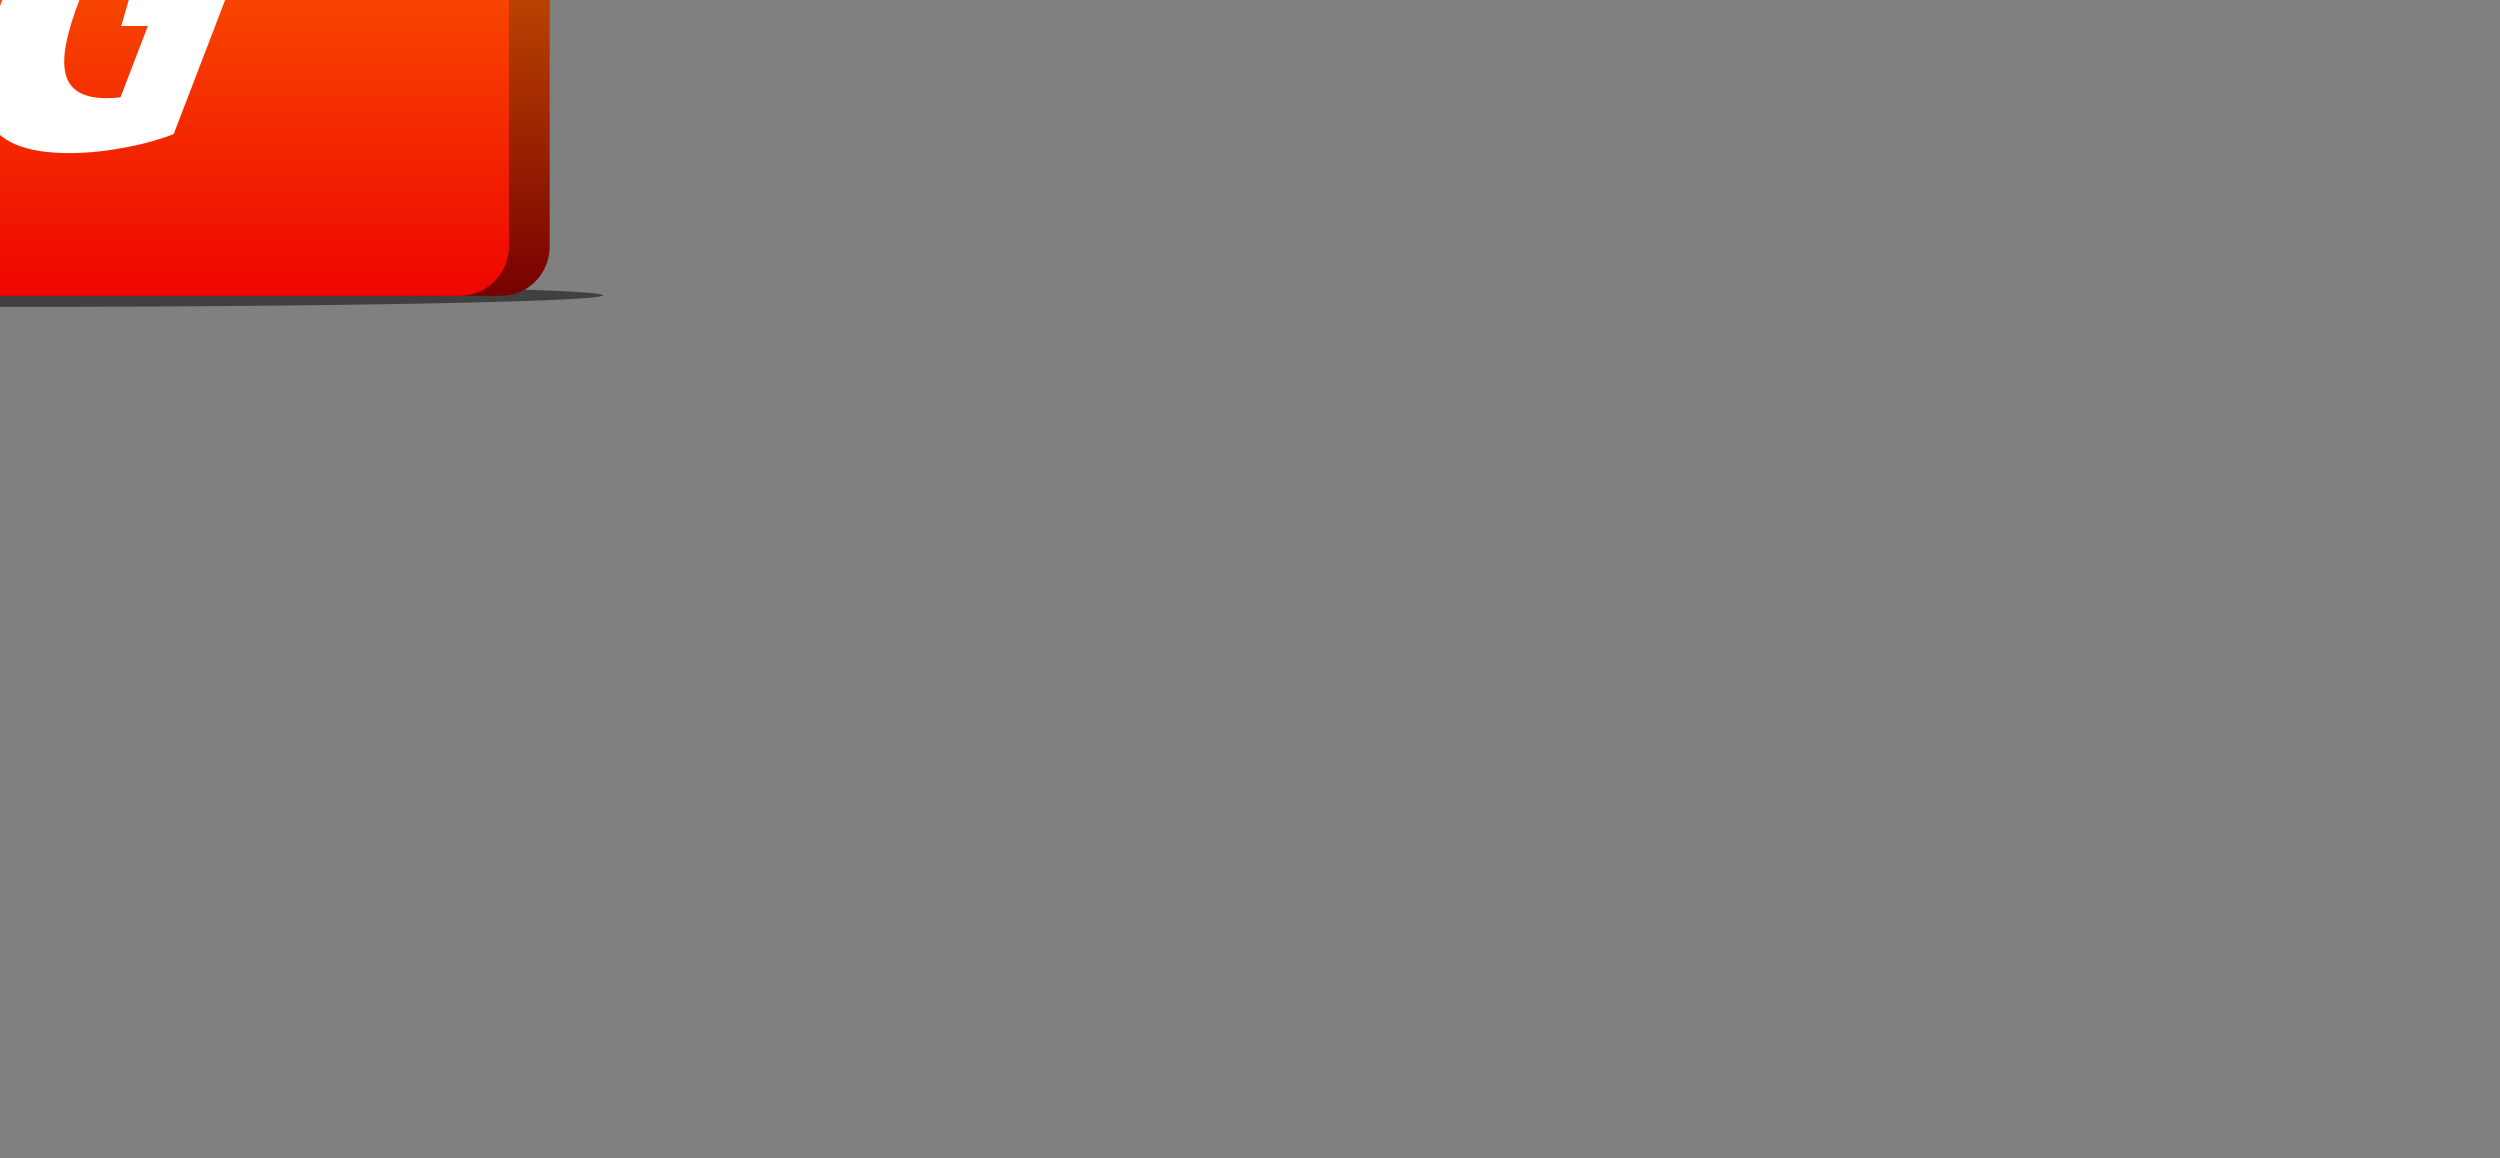 <svg xmlns="http://www.w3.org/2000/svg" xmlns:xlink="http://www.w3.org/1999/xlink" role="img" viewBox="0 0 900 417" xml:space="preserve"><rect x="0" y="0" width="900" height="417" fill="#808080" stroke="none"/><!-- Generator: WPGraphicator version: 1.5.1 --><style type="text/css">.wpgraphicator-group-a5idphag9omqyf9xdd4m  {animation-name: wpgraphicator-group-a5idphag9omqyf9xdd4m;animation-delay: 0s;animation-duration: 4.01s;animation-iteration-count: infinite;animation-fill-mode: both;}.wpgraphicator-polygon-pw94ile5pg10y5olw4qt5 polygon {animation-name: wpgraphicator-polygon-pw94ile5pg10y5olw4qt5;animation-delay: 0s;animation-duration: 4.01s;animation-iteration-count: infinite;animation-fill-mode: both;}.wpgraphicator-polygon-0losiu7a5100hw1011ebw33 polygon {animation-name: wpgraphicator-polygon-0losiu7a5100hw1011ebw33;animation-delay: 0s;animation-duration: 4.01s;animation-iteration-count: infinite;animation-fill-mode: both;}.wpgraphicator-polygon-5apw007nifjmlooq2tx7 polygon {animation-name: wpgraphicator-polygon-5apw007nifjmlooq2tx7;animation-delay: 0s;animation-duration: 4.01s;animation-iteration-count: infinite;animation-fill-mode: both;}.wpgraphicator-polygon-11icunk5adsfkuixyw2gs polygon {animation-name: wpgraphicator-polygon-11icunk5adsfkuixyw2gs;animation-delay: 0s;animation-duration: 4.01s;animation-iteration-count: infinite;animation-fill-mode: both;}.wpgraphicator-polygon-f210nisbyrjh69qwhy6t9 polygon {animation-name: wpgraphicator-polygon-f210nisbyrjh69qwhy6t9;animation-delay: 0s;animation-duration: 4.01s;animation-iteration-count: infinite;animation-fill-mode: both;}.wpgraphicator-group-49jc8djihvygviextmw2  {animation-name: wpgraphicator-group-49jc8djihvygviextmw2;animation-delay: 0s;animation-duration: 4.01s;animation-iteration-count: infinite;animation-fill-mode: both;}.wpgraphicator-group-a5idphag9omqyf9xdd4m-scaleX {animation-name: wpgraphicator-group-a5idphag9omqyf9xdd4m-scaleX;animation-delay: 0s;animation-duration: 4.01s;animation-iteration-count: infinite;animation-fill-mode: both;}@keyframes wpgraphicator-group-a5idphag9omqyf9xdd4m-scaleX {0% {animation-timing-function: linear;transform: scaleX(0);}4.489% {animation-timing-function: linear;transform: scaleX(1.1);}8.479% {animation-timing-function: linear;transform: scaleX(1);}100% {animation-timing-function: linear;transform: scaleX(1);}}.wpgraphicator-group-a5idphag9omqyf9xdd4m-scaleY {animation-name: wpgraphicator-group-a5idphag9omqyf9xdd4m-scaleY;animation-delay: 0s;animation-duration: 4.01s;animation-iteration-count: infinite;animation-fill-mode: both;}@keyframes wpgraphicator-group-a5idphag9omqyf9xdd4m-scaleY {0% {animation-timing-function: linear;transform: scaleY(0);}4.489% {animation-timing-function: linear;transform: scaleY(1.1);}8.479% {animation-timing-function: linear;transform: scaleY(1);}100% {animation-timing-function: linear;transform: scaleY(1);}}.wpgraphicator-polygon-pw94ile5pg10y5olw4qt5-left {animation-name: wpgraphicator-polygon-pw94ile5pg10y5olw4qt5-left;animation-delay: 0s;animation-duration: 4.01s;animation-iteration-count: infinite;animation-fill-mode: both;}@keyframes wpgraphicator-polygon-pw94ile5pg10y5olw4qt5-left {0% {animation-timing-function: linear;transform: translateX(300px);}11.721% {animation-timing-function: linear;transform: translateX(300px);}19.701% {animation-timing-function: linear;transform: translateX(388.01px);}100% {animation-timing-function: linear;transform: translateX(388.01px);}}.wpgraphicator-polygon-0losiu7a5100hw1011ebw33-left {animation-name: wpgraphicator-polygon-0losiu7a5100hw1011ebw33-left;animation-delay: 0s;animation-duration: 4.01s;animation-iteration-count: infinite;animation-fill-mode: both;}@keyframes wpgraphicator-polygon-0losiu7a5100hw1011ebw33-left {0% {animation-timing-function: linear;transform: translateX(300px);}13.965% {animation-timing-function: linear;transform: translateX(300px);}22.444% {animation-timing-function: linear;transform: translateX(354.515px);}100% {animation-timing-function: linear;transform: translateX(354.515px);}}.wpgraphicator-polygon-5apw007nifjmlooq2tx7-left {animation-name: wpgraphicator-polygon-5apw007nifjmlooq2tx7-left;animation-delay: 0s;animation-duration: 4.01s;animation-iteration-count: infinite;animation-fill-mode: both;}@keyframes wpgraphicator-polygon-5apw007nifjmlooq2tx7-left {0% {animation-timing-function: linear;transform: translateX(300px);}24.938% {animation-timing-function: linear;transform: translateX(330.515px);}16.459% {animation-timing-function: linear;transform: translateX(300px);}100% {animation-timing-function: linear;transform: translateX(330.515px);}}.wpgraphicator-polygon-11icunk5adsfkuixyw2gs-left {animation-name: wpgraphicator-polygon-11icunk5adsfkuixyw2gs-left;animation-delay: 0s;animation-duration: 4.01s;animation-iteration-count: infinite;animation-fill-mode: both;}@keyframes wpgraphicator-polygon-11icunk5adsfkuixyw2gs-left {0% {animation-timing-function: linear;transform: translateX(300px);}18.204% {animation-timing-function: linear;transform: translateX(300px);}26.185% {animation-timing-function: linear;transform: translateX(313.96px);}100% {animation-timing-function: linear;transform: translateX(313.96px);}}.wpgraphicator-polygon-f210nisbyrjh69qwhy6t9-left {animation-name: wpgraphicator-polygon-f210nisbyrjh69qwhy6t9-left;animation-delay: 0s;animation-duration: 4.01s;animation-iteration-count: infinite;animation-fill-mode: both;}@keyframes wpgraphicator-polygon-f210nisbyrjh69qwhy6t9-left {0% {animation-timing-function: linear;transform: translateX(440px);}8.728% {animation-timing-function: linear;transform: translateX(440px);}14.214% {animation-timing-function: linear;transform: translateX(519.035px);}100% {animation-timing-function: linear;transform: translateX(519.035px);}}.wpgraphicator-group-49jc8djihvygviextmw2-left {animation-name: wpgraphicator-group-49jc8djihvygviextmw2-left;animation-delay: 0s;animation-duration: 4.01s;animation-iteration-count: infinite;animation-fill-mode: both;}@keyframes wpgraphicator-group-49jc8djihvygviextmw2-left {0% {animation-timing-function: linear;transform: translateX(400px);}8.479% {animation-timing-function: linear;transform: translateX(400px);}13.965% {animation-timing-function: linear;transform: translateX(489.47px);}100% {animation-timing-function: linear;transform: translateX(489.47px);}}@keyframes wpgraphicator-group-a5idphag9omqyf9xdd4m{0% {}100% {}}@keyframes wpgraphicator-polygon-pw94ile5pg10y5olw4qt5{0% {animation-timing-function:linear;opacity:0;}99.751% {animation-timing-function:linear;opacity:0;}11.471% {animation-timing-function:linear;opacity:0;}19.701% {animation-timing-function:linear;opacity:1;}93.267% {animation-timing-function:linear;opacity:1;}100% {animation-timing-function:linear;opacity:0;}}@keyframes wpgraphicator-polygon-0losiu7a5100hw1011ebw33{0% {animation-timing-function:linear;opacity:0;}13.965% {animation-timing-function:linear;opacity:0;}22.693% {animation-timing-function:linear;opacity:1;}93.267% {animation-timing-function:linear;opacity:1;}100% {animation-timing-function:linear;opacity:0;animation-timing-function:linear;opacity:0;}}@keyframes wpgraphicator-polygon-5apw007nifjmlooq2tx7{0% {animation-timing-function:linear;opacity:0;}24.938% {animation-timing-function:linear;opacity:0.75;}16.209% {animation-timing-function:linear;opacity:0;}93.766% {animation-timing-function:linear;opacity:0.75;}100% {animation-timing-function:linear;opacity:0;animation-timing-function:linear;opacity:0;}}@keyframes wpgraphicator-polygon-11icunk5adsfkuixyw2gs{0% {animation-timing-function:linear;opacity:0;}17.955% {animation-timing-function:linear;opacity:0;}26.185% {animation-timing-function:linear;opacity:0.5;}94.514% {animation-timing-function:linear;opacity:0.5;}100% {animation-timing-function:linear;opacity:0;animation-timing-function:linear;opacity:0;}}@keyframes wpgraphicator-polygon-f210nisbyrjh69qwhy6t9{0% {animation-timing-function:linear;opacity:0;}100% {animation-timing-function:linear;opacity:0;animation-timing-function:linear;opacity:0;}8.728% {animation-timing-function:linear;opacity:0;}14.214% {animation-timing-function:linear;opacity:0.5;}93.516% {animation-timing-function:linear;opacity:0.5;}}@keyframes wpgraphicator-group-49jc8djihvygviextmw2{0% {animation-timing-function:linear;opacity:0;}100% {animation-timing-function:linear;opacity:0;animation-timing-function:linear;opacity:0;}8.479% {animation-timing-function:linear;opacity:0;}13.965% {animation-timing-function:linear;opacity:1;}93.516% {animation-timing-function:linear;opacity:1;}}</style><g class="wpgraphicator-group-a5idphag9omqyf9xdd4m-top" style="transform:translateY(200px)"><g class="wpgraphicator-group-a5idphag9omqyf9xdd4m-left" style="transform:translateX(469px)"><g class="wpgraphicator-group-a5idphag9omqyf9xdd4m-angle" style="transform:rotate(0deg)"><g class="wpgraphicator-group-a5idphag9omqyf9xdd4m-scaleY" style="transform:scaleY(0)"><g class="wpgraphicator-group-a5idphag9omqyf9xdd4m-scaleX" style="transform:scaleX(0)"><g class="wpgraphicator-group-a5idphag9omqyf9xdd4m-skewY" style="transform:skewY(0deg)"><g class="wpgraphicator-group-a5idphag9omqyf9xdd4m-skewX" style="transform:skewX(0deg)"><g class="wpgraphicator-group-a5idphag9omqyf9xdd4m"><g transform="matrix(1 0 0 1 0 106.32)" class="wpgraphicator-ellipse-dw27oyegvvlsnq1084dik" data-opacity="0.5"><ellipse stroke="rgb(0,0,0)" stroke-opacity="1" stroke-width="0" stroke-dasharray="none" stroke-dashoffset="0" stroke-linecap="butt" stroke-linejoin="miter" stroke-miterlimit="4" fill="rgb(0,0,0)" fill-opacity="1" fill-rule="nonzero" opacity="0.5" cx="0" cy="0" rx="217.09" ry="4.16"></ellipse></g><g transform="matrix(1 0 0 1 12.04 -2)" class="wpgraphicator-path-4gt1hptyvhe5v10cgu5w4" data-opacity="1"><linearGradient id="wpgraphicator-gradient-jwvyk5osmx711jxq10wbi5" gradientUnits="objectBoundingBox" x1="0.5" y1="0" x2="0.5" y2="1"><stop offset="0%" stop-color="rgb(255,133,0)" stop-opacity="1"></stop><stop offset="100%" stop-color="rgb(119,1,0)" stop-opacity="1"></stop></linearGradient><path d="M 311.89 131.84 L 648.81 118.01 C 658.67 117.61 666.89 125.7 666.89 135.82 L 666.89 317.15 C 666.89 326.99 659.11 334.97 649.51 334.97 L 312.58 334.97 C 302.98 334.97 295.2 326.99 295.2 317.15 L 295.2 149.65 C 295.2 140.08 302.56 132.22 311.89 131.84 z" stroke="rgb(0,0,0)" stroke-opacity="1" stroke-width="0" stroke-dasharray="none" stroke-dashoffset="0" stroke-linecap="butt" stroke-linejoin="miter" stroke-miterlimit="4" fill="url(#wpgraphicator-gradient-jwvyk5osmx711jxq10wbi5)" fill-opacity="1" fill-rule="nonzero" opacity="1" transform=" translate(-481.04, -226.48)"></path></g><g transform="matrix(1 0 0 1 -7.33 -2)" class="wpgraphicator-path-32o4l5h4fs321195qp5wh" data-opacity="1"><linearGradient id="wpgraphicator-gradient-v4r322cgqtaecjycp3ds" gradientUnits="objectBoundingBox" x1="0.5" y1="0" x2="0.5" y2="1"><stop offset="0%" stop-color="rgb(255,133,0)" stop-opacity="1"></stop><stop offset="100%" stop-color="rgb(239,6,0)" stop-opacity="1"></stop></linearGradient><path d="M 288.23 131.84 L 633.69 118.01 C 643.8 117.61 652.22 125.7 652.22 135.82 L 652.22 317.15 C 652.22 326.99 644.24 334.97 634.4 334.97 L 288.94 334.97 C 279.1 334.97 271.12 326.99 271.12 317.15 L 271.12 149.65 C 271.12 140.08 278.67 132.22 288.23 131.84 z" stroke="rgb(0,0,0)" stroke-opacity="1" stroke-width="0" stroke-dasharray="none" stroke-dashoffset="0" stroke-linecap="butt" stroke-linejoin="miter" stroke-miterlimit="4" fill="url(#wpgraphicator-gradient-v4r322cgqtaecjycp3ds)" fill-opacity="1" fill-rule="nonzero" opacity="1" transform=" translate(-461.67, -226.48)"></path></g></g></g></g></g></g></g></g></g><g class="wpgraphicator-polygon-pw94ile5pg10y5olw4qt5-top" style="transform:translateY(200px)"><g class="wpgraphicator-polygon-pw94ile5pg10y5olw4qt5-left" style="transform:translateX(300px)"><g class="wpgraphicator-polygon-pw94ile5pg10y5olw4qt5-angle" style="transform:rotate(-1.718deg)"><g class="wpgraphicator-polygon-pw94ile5pg10y5olw4qt5-scaleY" style="transform:scaleY(1)"><g class="wpgraphicator-polygon-pw94ile5pg10y5olw4qt5-scaleX" style="transform:scaleX(1)"><g class="wpgraphicator-polygon-pw94ile5pg10y5olw4qt5-skewY" style="transform:skewY(0deg)"><g class="wpgraphicator-polygon-pw94ile5pg10y5olw4qt5-skewX" style="transform:skewX(0deg)"><g class="wpgraphicator-polygon-pw94ile5pg10y5olw4qt5"><polygon stroke="rgb(0,0,0)" stroke-opacity="1" stroke-width="0" stroke-dasharray="none" stroke-dashoffset="0" stroke-linecap="butt" stroke-linejoin="miter" stroke-miterlimit="4" fill="rgb(255,255,255)" fill-opacity="1" fill-rule="nonzero" opacity="0" transform=" translate(-388.01, -228.25)" points="383.62,283.37 349.74,283.37 392.4,173.13 426.28,173.13"></polygon></g></g></g></g></g></g></g></g><g class="wpgraphicator-polygon-0losiu7a5100hw1011ebw33-top" style="transform:translateY(200px)"><g class="wpgraphicator-polygon-0losiu7a5100hw1011ebw33-left" style="transform:translateX(300px)"><g class="wpgraphicator-polygon-0losiu7a5100hw1011ebw33-angle" style="transform:rotate(-1.718deg)"><g class="wpgraphicator-polygon-0losiu7a5100hw1011ebw33-scaleY" style="transform:scaleY(1)"><g class="wpgraphicator-polygon-0losiu7a5100hw1011ebw33-scaleX" style="transform:scaleX(1)"><g class="wpgraphicator-polygon-0losiu7a5100hw1011ebw33-skewY" style="transform:skewY(0deg)"><g class="wpgraphicator-polygon-0losiu7a5100hw1011ebw33-skewX" style="transform:skewX(0deg)"><g class="wpgraphicator-polygon-0losiu7a5100hw1011ebw33"><polygon stroke="rgb(0,0,0)" stroke-opacity="1" stroke-width="0" stroke-dasharray="none" stroke-dashoffset="0" stroke-linecap="butt" stroke-linejoin="miter" stroke-miterlimit="4" fill="rgb(255,255,255)" fill-opacity="1" fill-rule="nonzero" opacity="0" transform=" translate(-354.515, -228.25)" points="344.15,283.37 322.22,283.37 364.88,173.13 386.81,173.13"></polygon></g></g></g></g></g></g></g></g><g class="wpgraphicator-polygon-5apw007nifjmlooq2tx7-top" style="transform:translateY(200px)"><g class="wpgraphicator-polygon-5apw007nifjmlooq2tx7-left" style="transform:translateX(300px)"><g class="wpgraphicator-polygon-5apw007nifjmlooq2tx7-angle" style="transform:rotate(-1.718deg)"><g class="wpgraphicator-polygon-5apw007nifjmlooq2tx7-scaleY" style="transform:scaleY(1)"><g class="wpgraphicator-polygon-5apw007nifjmlooq2tx7-scaleX" style="transform:scaleX(1)"><g class="wpgraphicator-polygon-5apw007nifjmlooq2tx7-skewY" style="transform:skewY(0deg)"><g class="wpgraphicator-polygon-5apw007nifjmlooq2tx7-skewX" style="transform:skewX(0deg)"><g class="wpgraphicator-polygon-5apw007nifjmlooq2tx7"><polygon stroke="rgb(0,0,0)" stroke-opacity="1" stroke-width="0" stroke-dasharray="none" stroke-dashoffset="0" stroke-linecap="butt" stroke-linejoin="miter" stroke-miterlimit="4" fill="rgb(255,255,255)" fill-opacity="1" fill-rule="nonzero" opacity="0" transform=" translate(-330.515, -228.25)" points="317.37,283.37 301,283.37 343.66,173.13 360.03,173.13"></polygon></g></g></g></g></g></g></g></g><g class="wpgraphicator-polygon-11icunk5adsfkuixyw2gs-top" style="transform:translateY(200px)"><g class="wpgraphicator-polygon-11icunk5adsfkuixyw2gs-left" style="transform:translateX(300px)"><g class="wpgraphicator-polygon-11icunk5adsfkuixyw2gs-angle" style="transform:rotate(-1.718deg)"><g class="wpgraphicator-polygon-11icunk5adsfkuixyw2gs-scaleY" style="transform:scaleY(1)"><g class="wpgraphicator-polygon-11icunk5adsfkuixyw2gs-scaleX" style="transform:scaleX(1)"><g class="wpgraphicator-polygon-11icunk5adsfkuixyw2gs-skewY" style="transform:skewY(0deg)"><g class="wpgraphicator-polygon-11icunk5adsfkuixyw2gs-skewX" style="transform:skewX(0deg)"><g class="wpgraphicator-polygon-11icunk5adsfkuixyw2gs"><polygon stroke="rgb(0,0,0)" stroke-opacity="1" stroke-width="0" stroke-dasharray="none" stroke-dashoffset="0" stroke-linecap="butt" stroke-linejoin="miter" stroke-miterlimit="4" fill="rgb(255,255,255)" fill-opacity="1" fill-rule="nonzero" opacity="0" transform=" translate(-313.96, -228.25)" points="297.34,283.37 287.91,283.37 330.57,173.13 340.01,173.13"></polygon></g></g></g></g></g></g></g></g><g class="wpgraphicator-polygon-f210nisbyrjh69qwhy6t9-top" style="transform:translateY(195.25px)"><g class="wpgraphicator-polygon-f210nisbyrjh69qwhy6t9-left" style="transform:translateX(440px)"><g class="wpgraphicator-polygon-f210nisbyrjh69qwhy6t9-angle" style="transform:rotate(-1.718deg)"><g class="wpgraphicator-polygon-f210nisbyrjh69qwhy6t9-scaleY" style="transform:scaleY(1)"><g class="wpgraphicator-polygon-f210nisbyrjh69qwhy6t9-scaleX" style="transform:scaleX(1)"><g class="wpgraphicator-polygon-f210nisbyrjh69qwhy6t9-skewY" style="transform:skewY(0deg)"><g class="wpgraphicator-polygon-f210nisbyrjh69qwhy6t9-skewX" style="transform:skewX(0deg)"><g class="wpgraphicator-polygon-f210nisbyrjh69qwhy6t9"><polygon stroke="#000000" stroke-opacity="1" stroke-width="0" stroke-dasharray="none" stroke-dashoffset="0" stroke-linecap="butt" stroke-linejoin="miter" stroke-miterlimit="4" fill="#FFFFFF" fill-opacity="1" fill-rule="nonzero" opacity="0" transform=" translate(-519.035, -228.25)" points="566.47,283.37 422.14,283.37 440.36,273.62 467.92,225.07 412.18,230.55 434.29,173.13 609.13,173.13 625.89,228.25"></polygon></g></g></g></g></g></g></g></g><g class="wpgraphicator-group-49jc8djihvygviextmw2-top" style="transform:translateY(196.24px)"><g class="wpgraphicator-group-49jc8djihvygviextmw2-left" style="transform:translateX(400px)"><g class="wpgraphicator-group-49jc8djihvygviextmw2-angle" style="transform:rotate(-1.718deg)"><g class="wpgraphicator-group-49jc8djihvygviextmw2-scaleY" style="transform:scaleY(1)"><g class="wpgraphicator-group-49jc8djihvygviextmw2-scaleX" style="transform:scaleX(1)"><g class="wpgraphicator-group-49jc8djihvygviextmw2-skewY" style="transform:skewY(0deg)"><g class="wpgraphicator-group-49jc8djihvygviextmw2-skewX" style="transform:skewX(0deg)"><g class="wpgraphicator-group-49jc8djihvygviextmw2"><g transform="matrix(1 0 0 1 44.6 0)" class="wpgraphicator-path-pexj610ranbju992t10106b" data-opacity="1"><path d="M 533.13 237.59 L 542.7 237.59 L 532.84 263.27 C 531.5 263.42 529.21 263.59 527.94 263.59 C 509.59 263.59 509.57 250.35 518.08 228.17 C 527.64 203.28 535.45 192.9 554.27 192.9 C 564.91 192.9 572.17 195.39 577.29 198.62 L 585.39 177.5 C 580.54 175.02 572.77 173.12 556.91 173.12 C 525.01 173.12 505.08 189.71 490.31 228.16 C 475.49 266.78 481.89 283.36 514.59 283.36 C 528 283.36 543.32 280.01 552 276.5 L 573.37 220.82 L 537.95 220.82 L 533.13 237.59 z" stroke="#000000" stroke-opacity="1" stroke-width="0" stroke-dasharray="none" stroke-dashoffset="0" stroke-linecap="butt" stroke-linejoin="miter" stroke-miterlimit="4" fill="#FFFFFF" fill-opacity="1" fill-rule="nonzero" opacity="1" transform=" translate(-534.07, -228.24)"></path></g><g transform="matrix(1 0 0 1 -41.3 -0.08)" class="wpgraphicator-path-dwrg4mch9lb1psxocldm" data-opacity="1"><path d="M 457.84 212.22 C 451.3 212.22 443.24 213.7 438.45 215.78 L 447.29 192.76 L 491.74 192.76 L 502.78 173.13 L 434.23 173.13 L 412.05 230.89 L 422.19 234.39 C 425.1 232.63 433.44 229.6 440.14 229.6 C 450.2 229.6 454.6 235.99 450.13 247.63 C 444.74 261.68 434.48 264.69 424.44 264.69 C 413.11 264.69 405.64 262.79 400.59 260.74 L 393.55 279.05 C 400.9 281.31 411.09 283.19 421.96 283.19 C 446.05 283.19 467.7 273.77 477.68 247.77 C 486.99 223.52 477.78 212.19 457.83 212.19 L 457.84 212.22 z" stroke="#000000" stroke-opacity="1" stroke-width="0" stroke-dasharray="none" stroke-dashoffset="0" stroke-linecap="butt" stroke-linejoin="miter" stroke-miterlimit="4" fill="#FFFFFF" fill-opacity="1" fill-rule="nonzero" opacity="1" transform=" translate(-448.16, -228.16)"></path></g></g></g></g></g></g></g></g></g></svg>